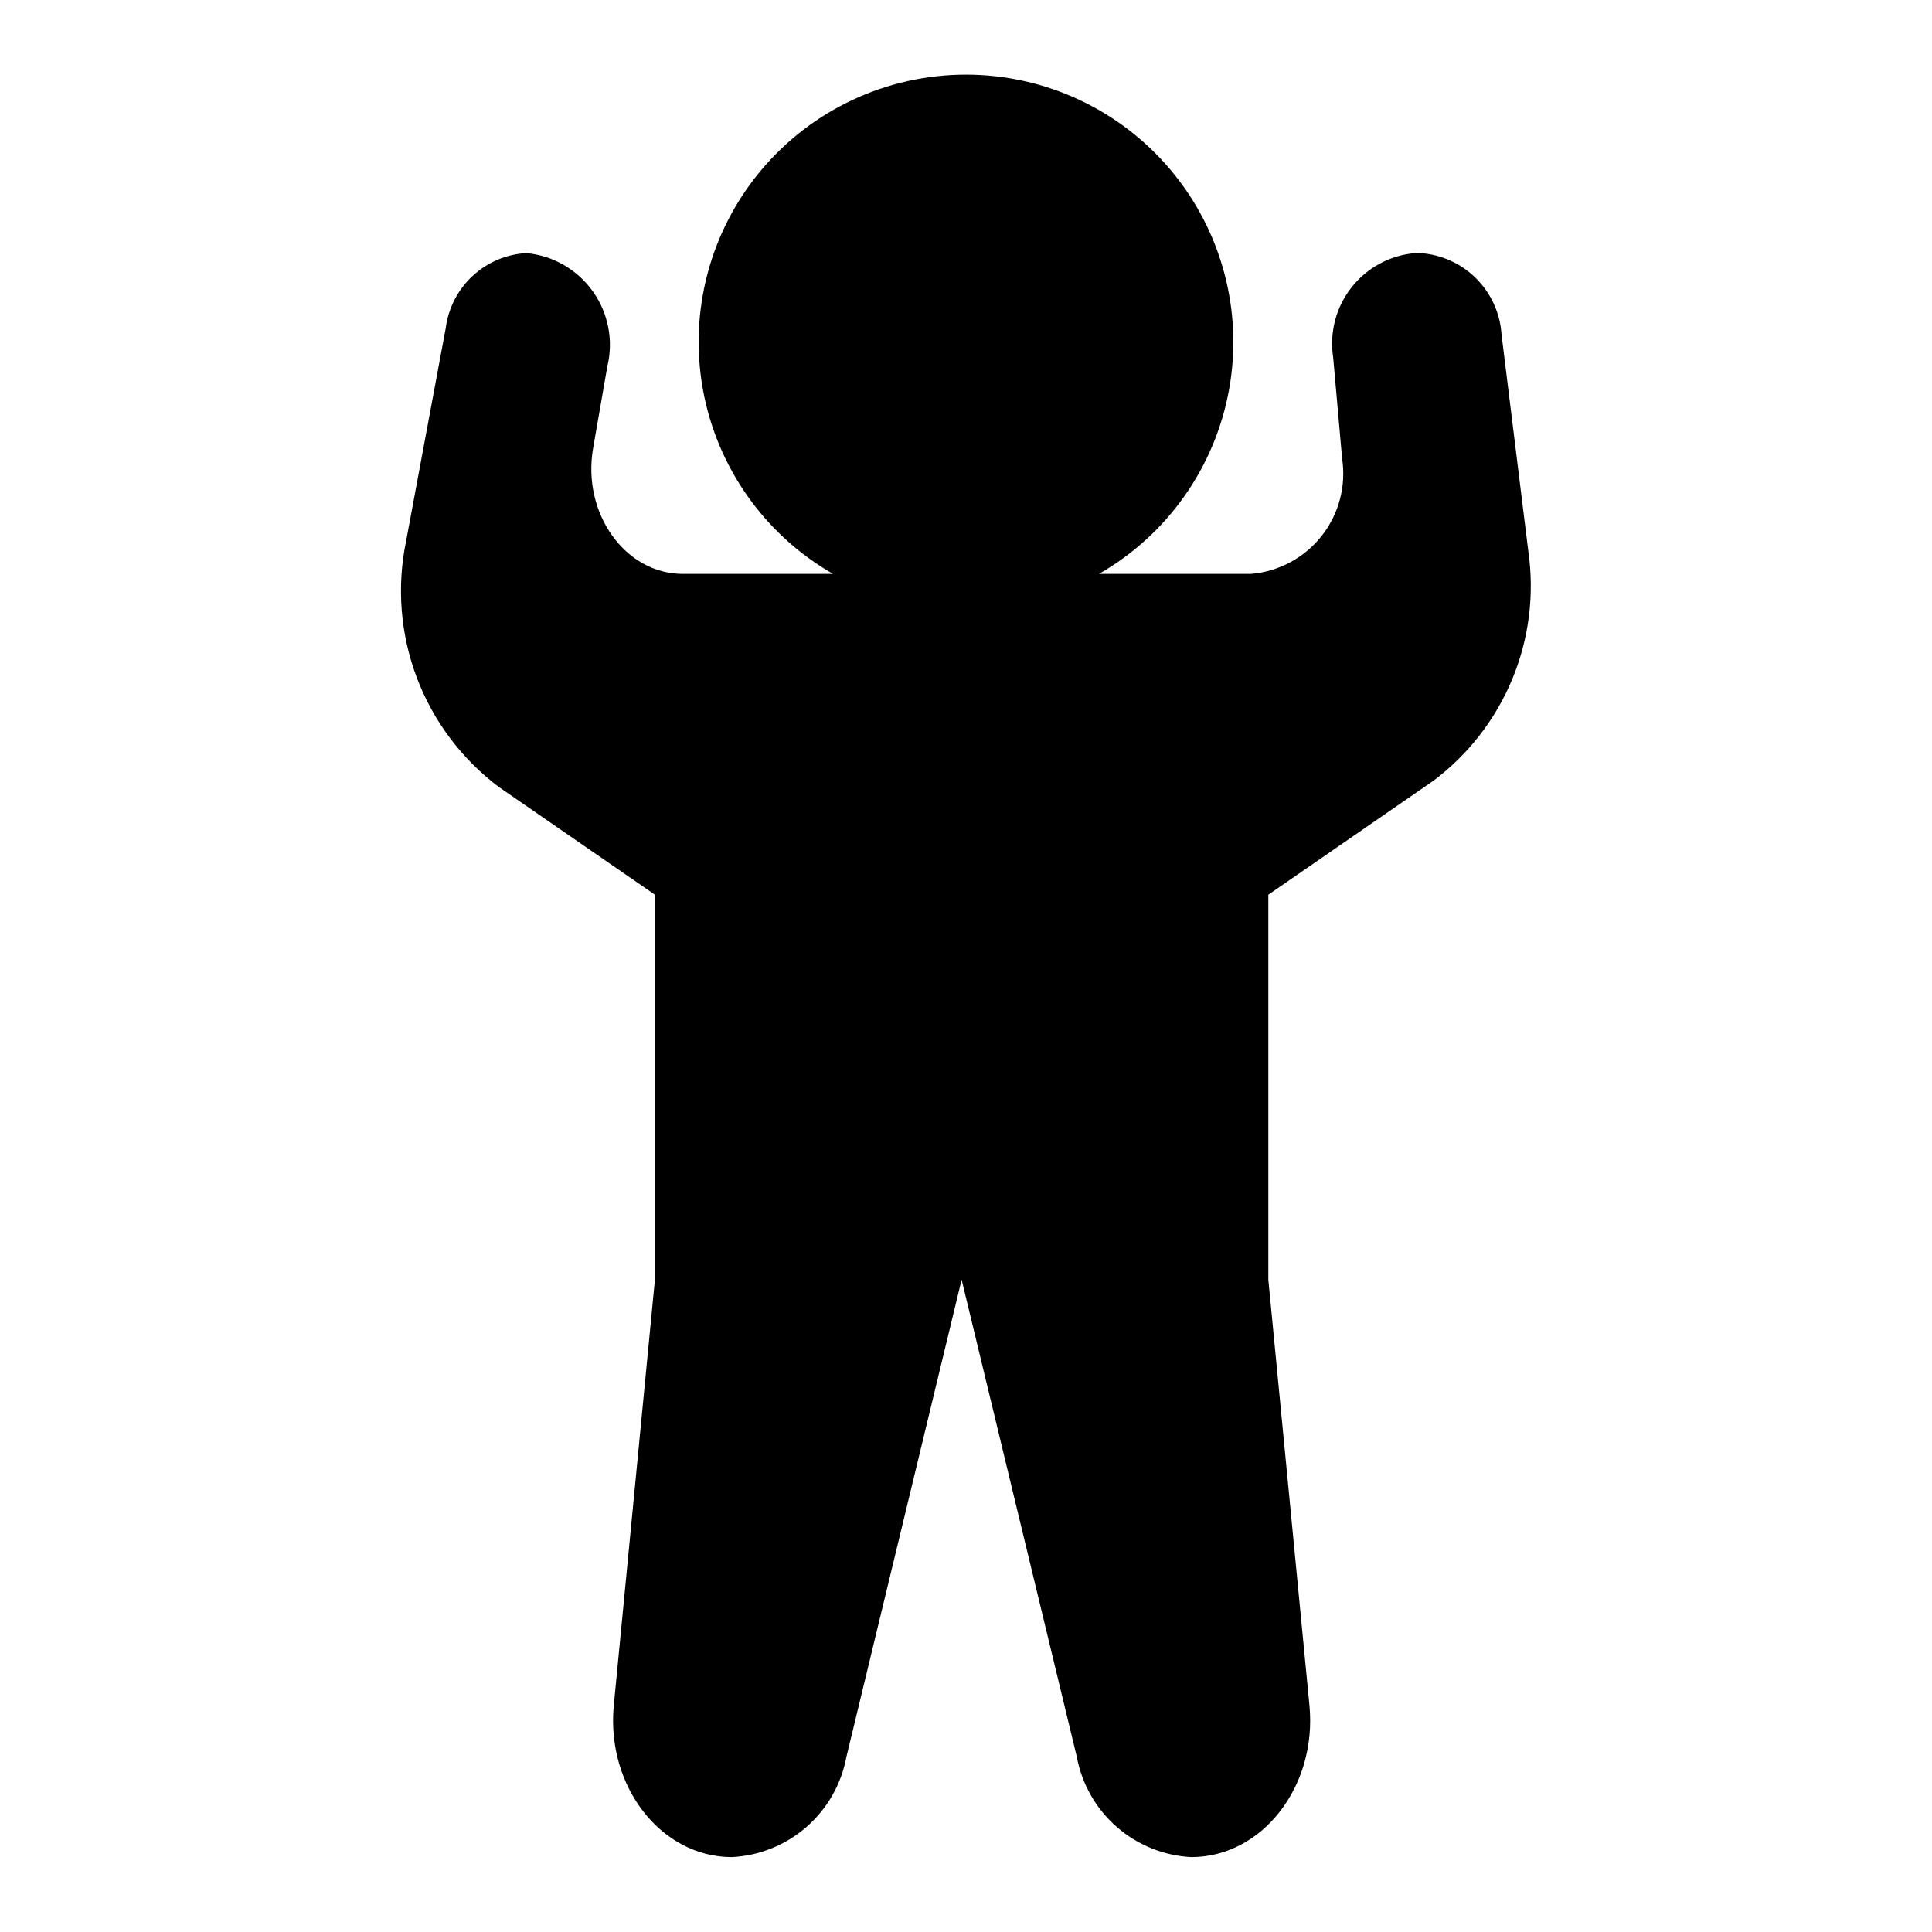 <?xml version="1.0" encoding="UTF-8"?>
<!-- Uploaded to: SVG Repo, www.svgrepo.com, Generator: SVG Repo Mixer Tools -->
<svg fill="#000000" width="800px" height="800px" version="1.1" viewBox="144 144 512 512" xmlns="http://www.w3.org/2000/svg">
 <path d="m304.94 241.15c1.68-6.891 0.277-14.172-3.84-19.945-4.117-5.777-10.543-9.477-17.605-10.133-5.324 0.297-10.375 2.445-14.277 6.078-3.902 3.629-6.414 8.512-7.094 13.797l-10.512 56.484c-2.496 12.066-1.512 24.594 2.836 36.121 4.352 11.531 11.887 21.586 21.734 28.996l41.375 28.559v102.02l-10.895 112.8c-2.07 21.457 12.531 40.227 31.301 40.227 7.301-0.367 14.27-3.184 19.773-8 5.504-4.812 9.227-11.34 10.562-18.531l30.543-126.5 30.535 126.5c1.34 7.191 5.062 13.719 10.566 18.531 5.504 4.816 12.473 7.633 19.773 8 18.766 0 33.371-18.766 31.301-40.227l-10.895-112.8v-102.02l43.699-30.164h-0.004c9.293-6.957 16.535-16.293 20.969-27.02s5.891-22.449 4.223-33.934l-7.086-57.324c-0.355-5.621-2.754-10.914-6.738-14.891-3.988-3.977-9.289-6.359-14.91-6.703h-1.219c-6.648 0.559-12.766 3.852-16.891 9.098-4.121 5.242-5.883 11.965-4.859 18.555l2.363 26.711c1.129 7.312-0.828 14.77-5.41 20.582-4.578 5.812-11.367 9.461-18.742 10.07h-40.273c18.188-10.43 30.824-28.379 34.504-49.02 3.68-20.641-1.969-41.852-15.43-57.926-13.461-16.074-33.352-25.363-54.316-25.363-20.969 0-40.859 9.289-54.32 25.363-13.461 16.074-19.109 37.285-15.43 57.926 3.684 20.641 16.316 38.59 34.504 49.02h-39.809c-15.289 0-26.766-16.098-23.758-33.348z"/>
</svg>